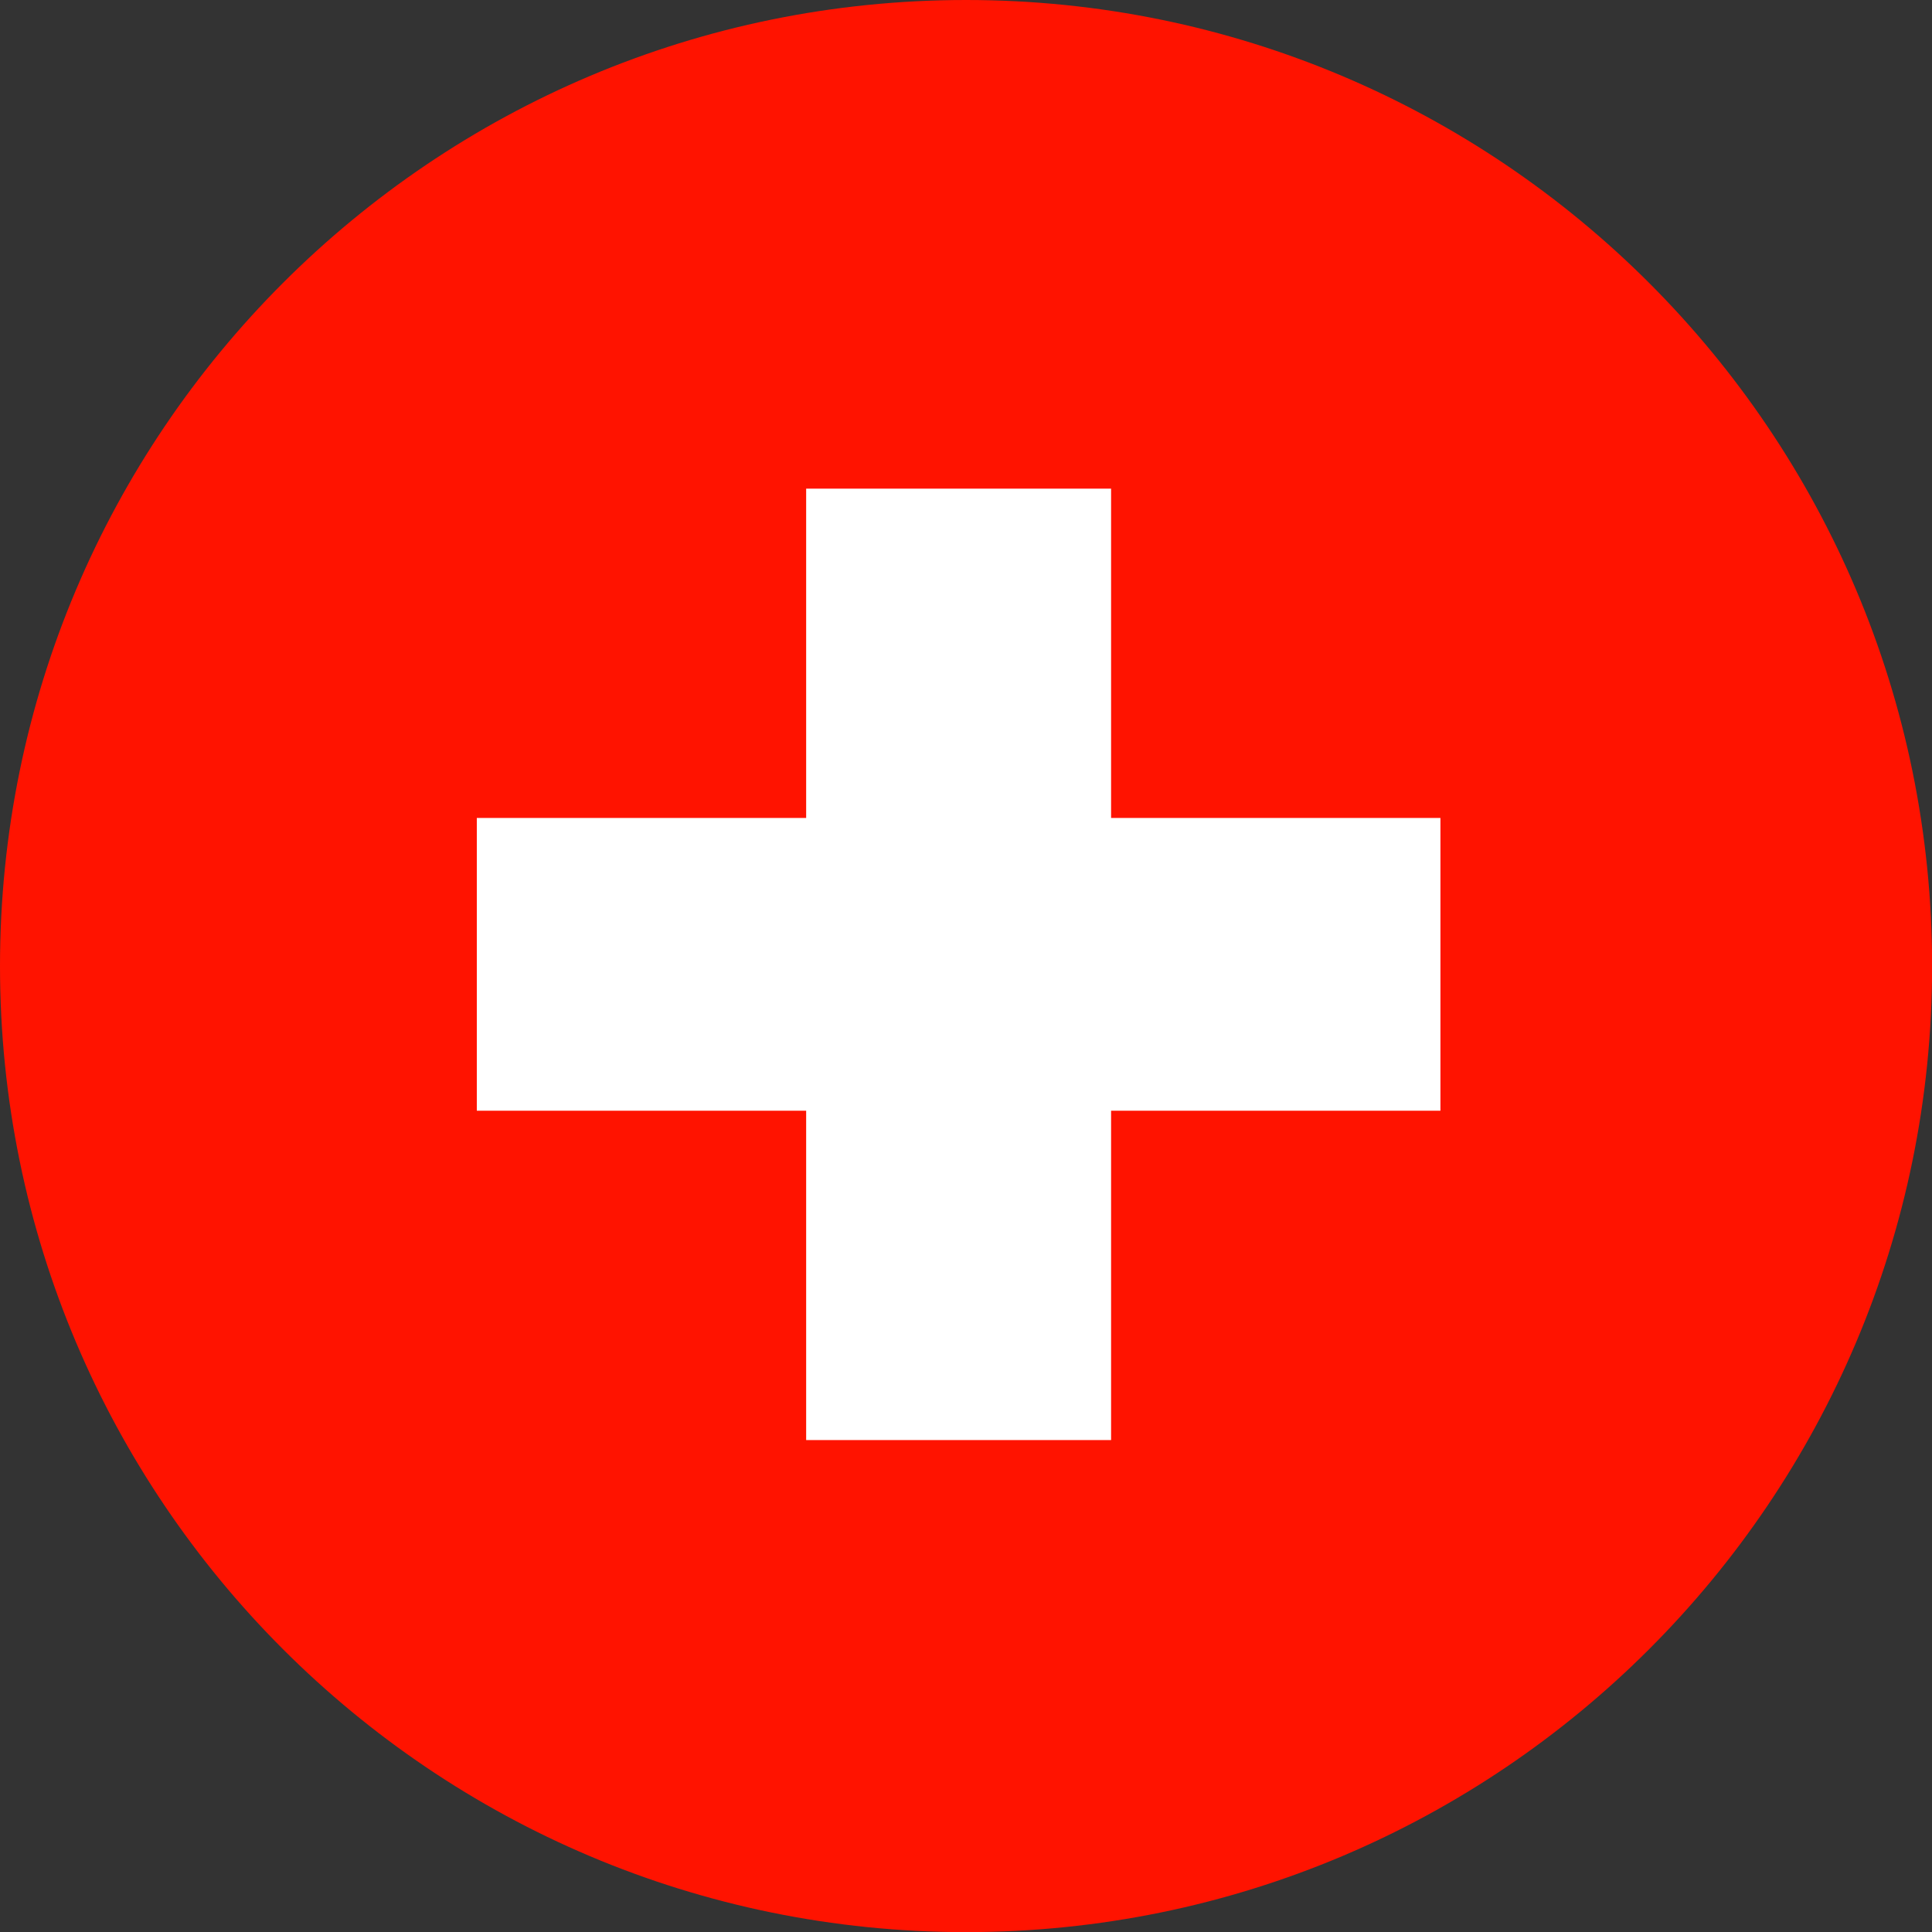 <svg width="64" height="64" viewBox="0 0 64 64" fill="none" xmlns="http://www.w3.org/2000/svg">
<rect x="0" y="0" width="64" height="64" fill="#333333" stroke="none"/>
<g clip-path="url(#clip0_73_80473)">
<path d="M32.002 64.004C49.676 64.004 64.004 49.676 64.004 32.002C64.004 14.328 49.676 0 32.002 0C14.328 0 0 14.328 0 32.002C0 49.676 14.328 64.004 32.002 64.004Z" fill="#FF1300"/>
<path d="M47.716 27.096H36.806V16.187H26.705V27.096H15.795V36.794H26.705V47.704H36.806V36.794H47.716V27.096Z" fill="white"/>
</g>
<defs>
<clipPath id="clip0_73_80473">
<rect width="64" height="64" fill="white"/>
</clipPath>
</defs>
</svg>
